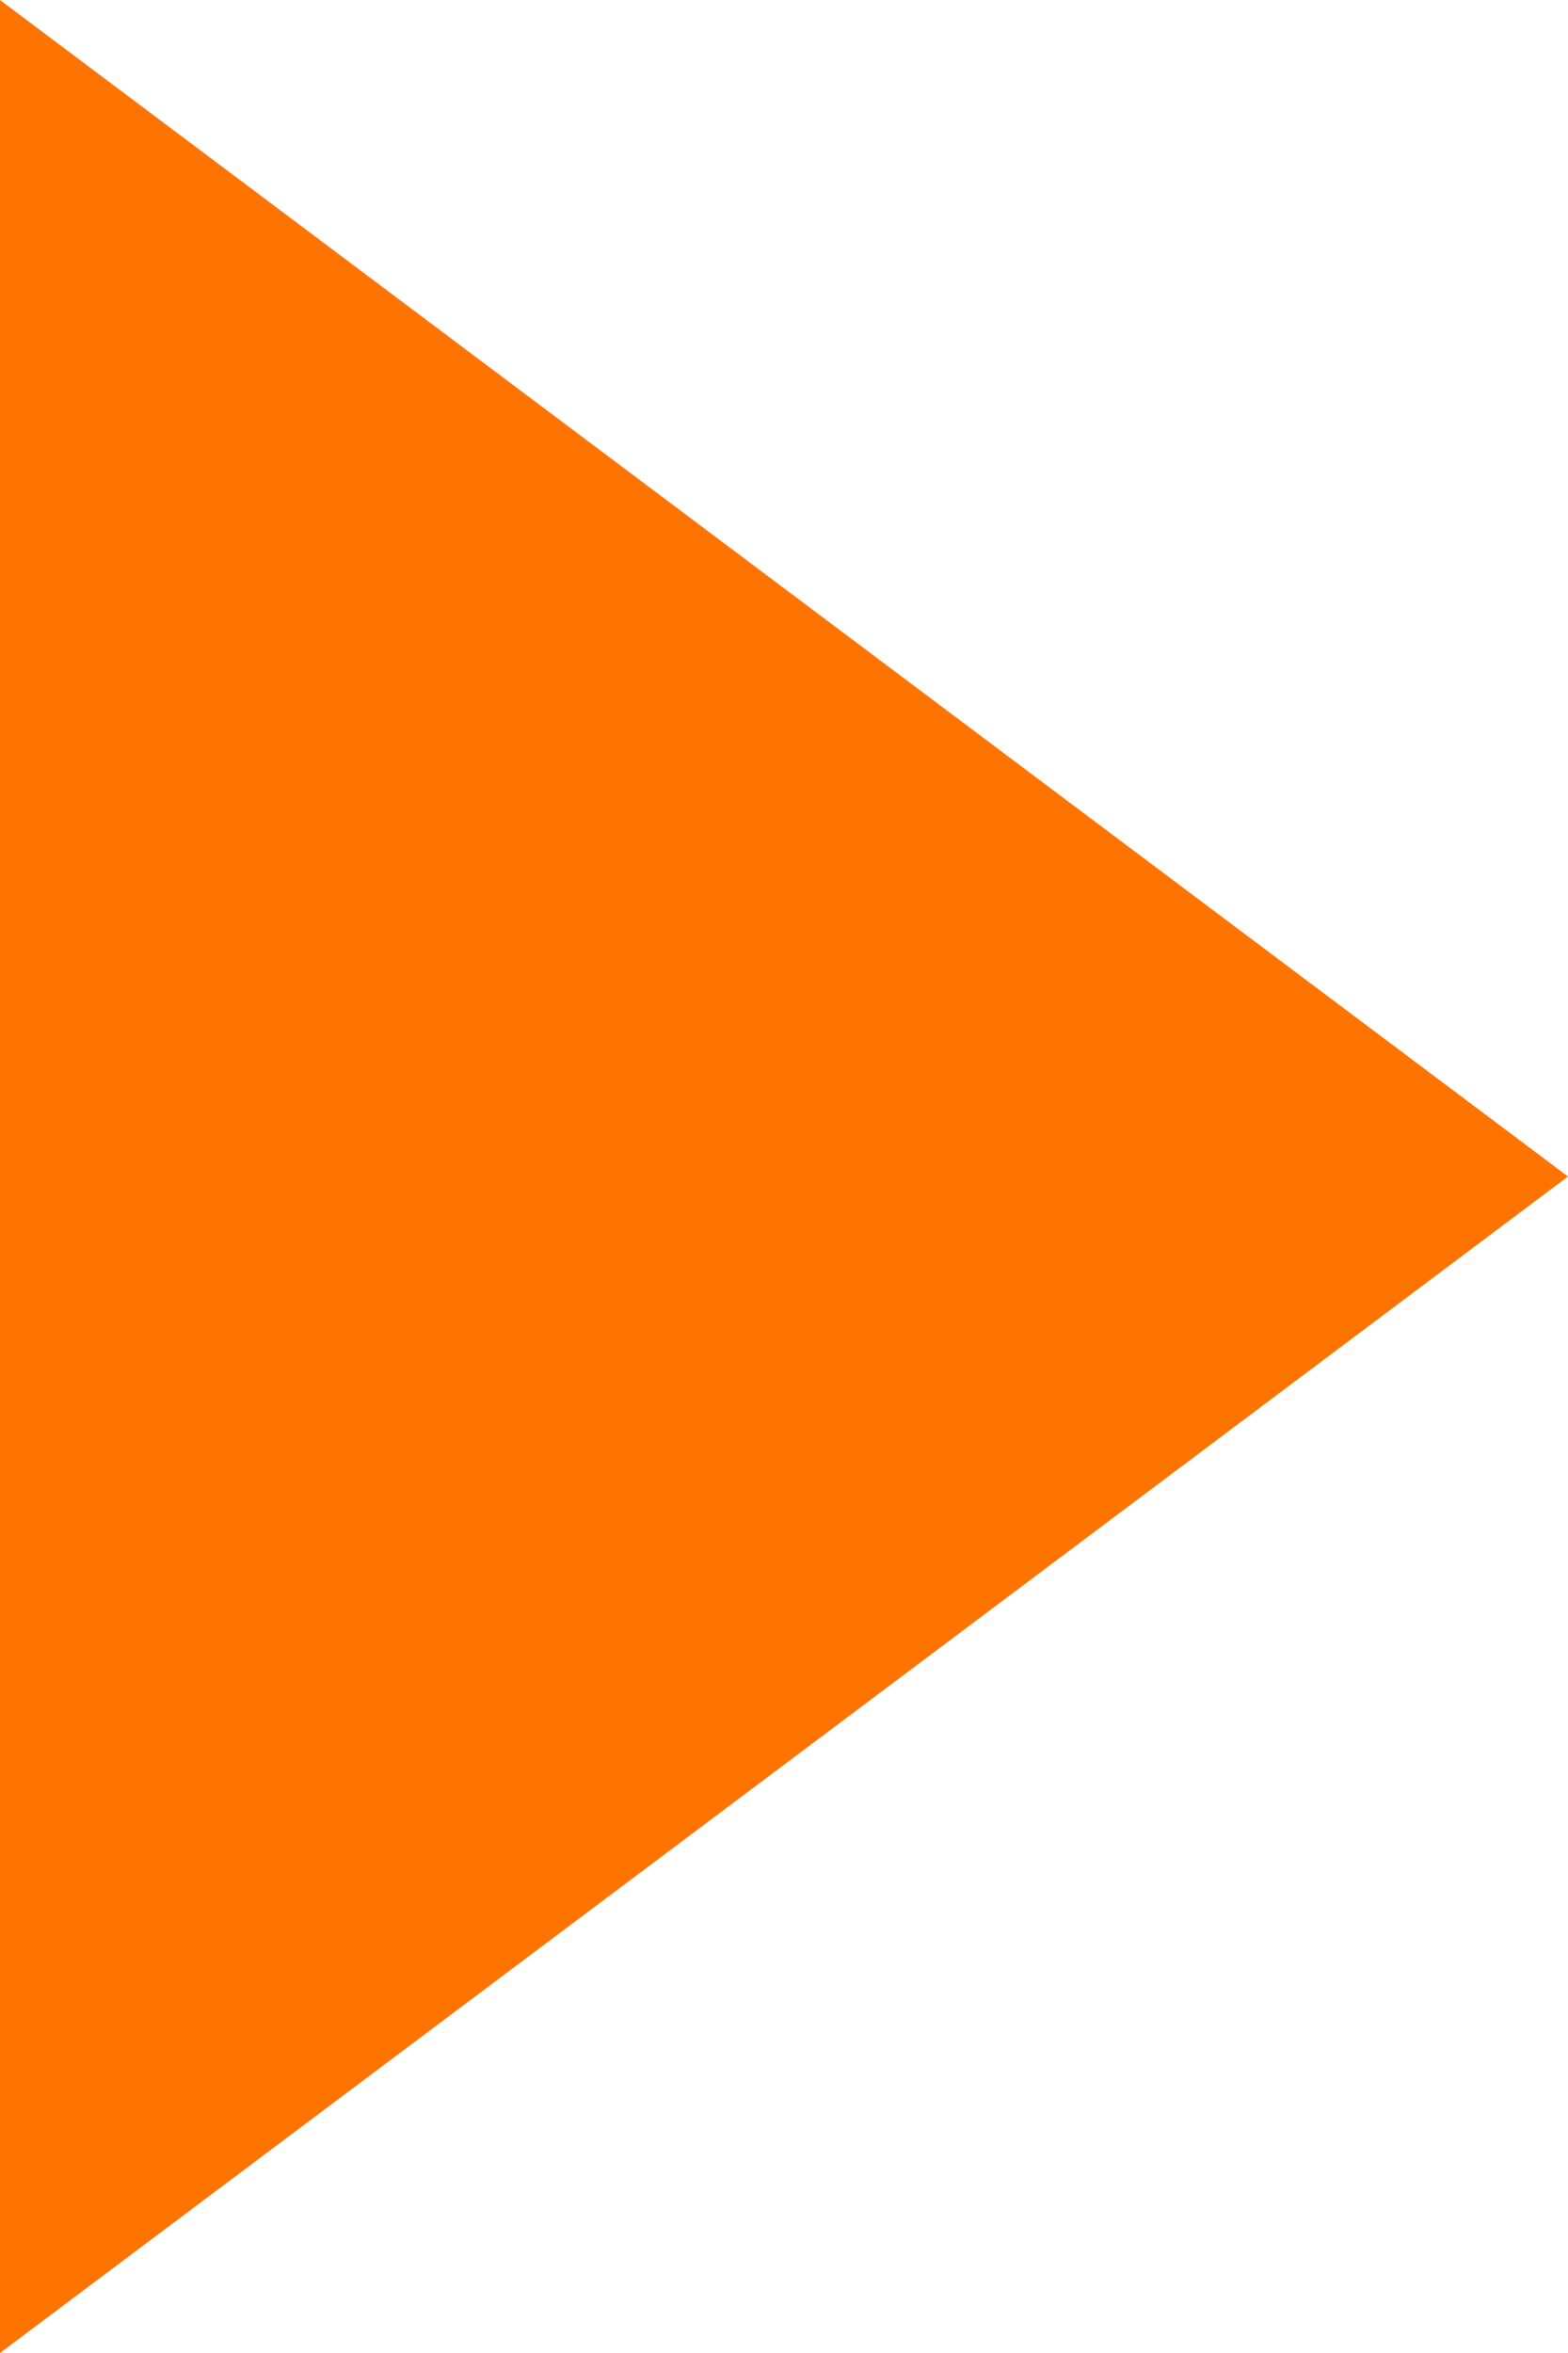 <?xml version="1.0" encoding="UTF-8"?>
<svg width="10px" height="15px" viewBox="0 0 10 15" version="1.1" xmlns="http://www.w3.org/2000/svg" xmlns:xlink="http://www.w3.org/1999/xlink">
    <title>Triangle</title>
    <g id="Page-1" stroke="none" stroke-width="1" fill="none" fill-rule="evenodd">
        <g id="codigo-descuentos.es_coupon" transform="translate(-981, -1470)" fill="#FF7400">
            <g id="Group-18" transform="translate(930, 1465)">
                <polygon id="Triangle" points="61 12.5 51 20 51 5"></polygon>
            </g>
        </g>
    </g>
</svg>